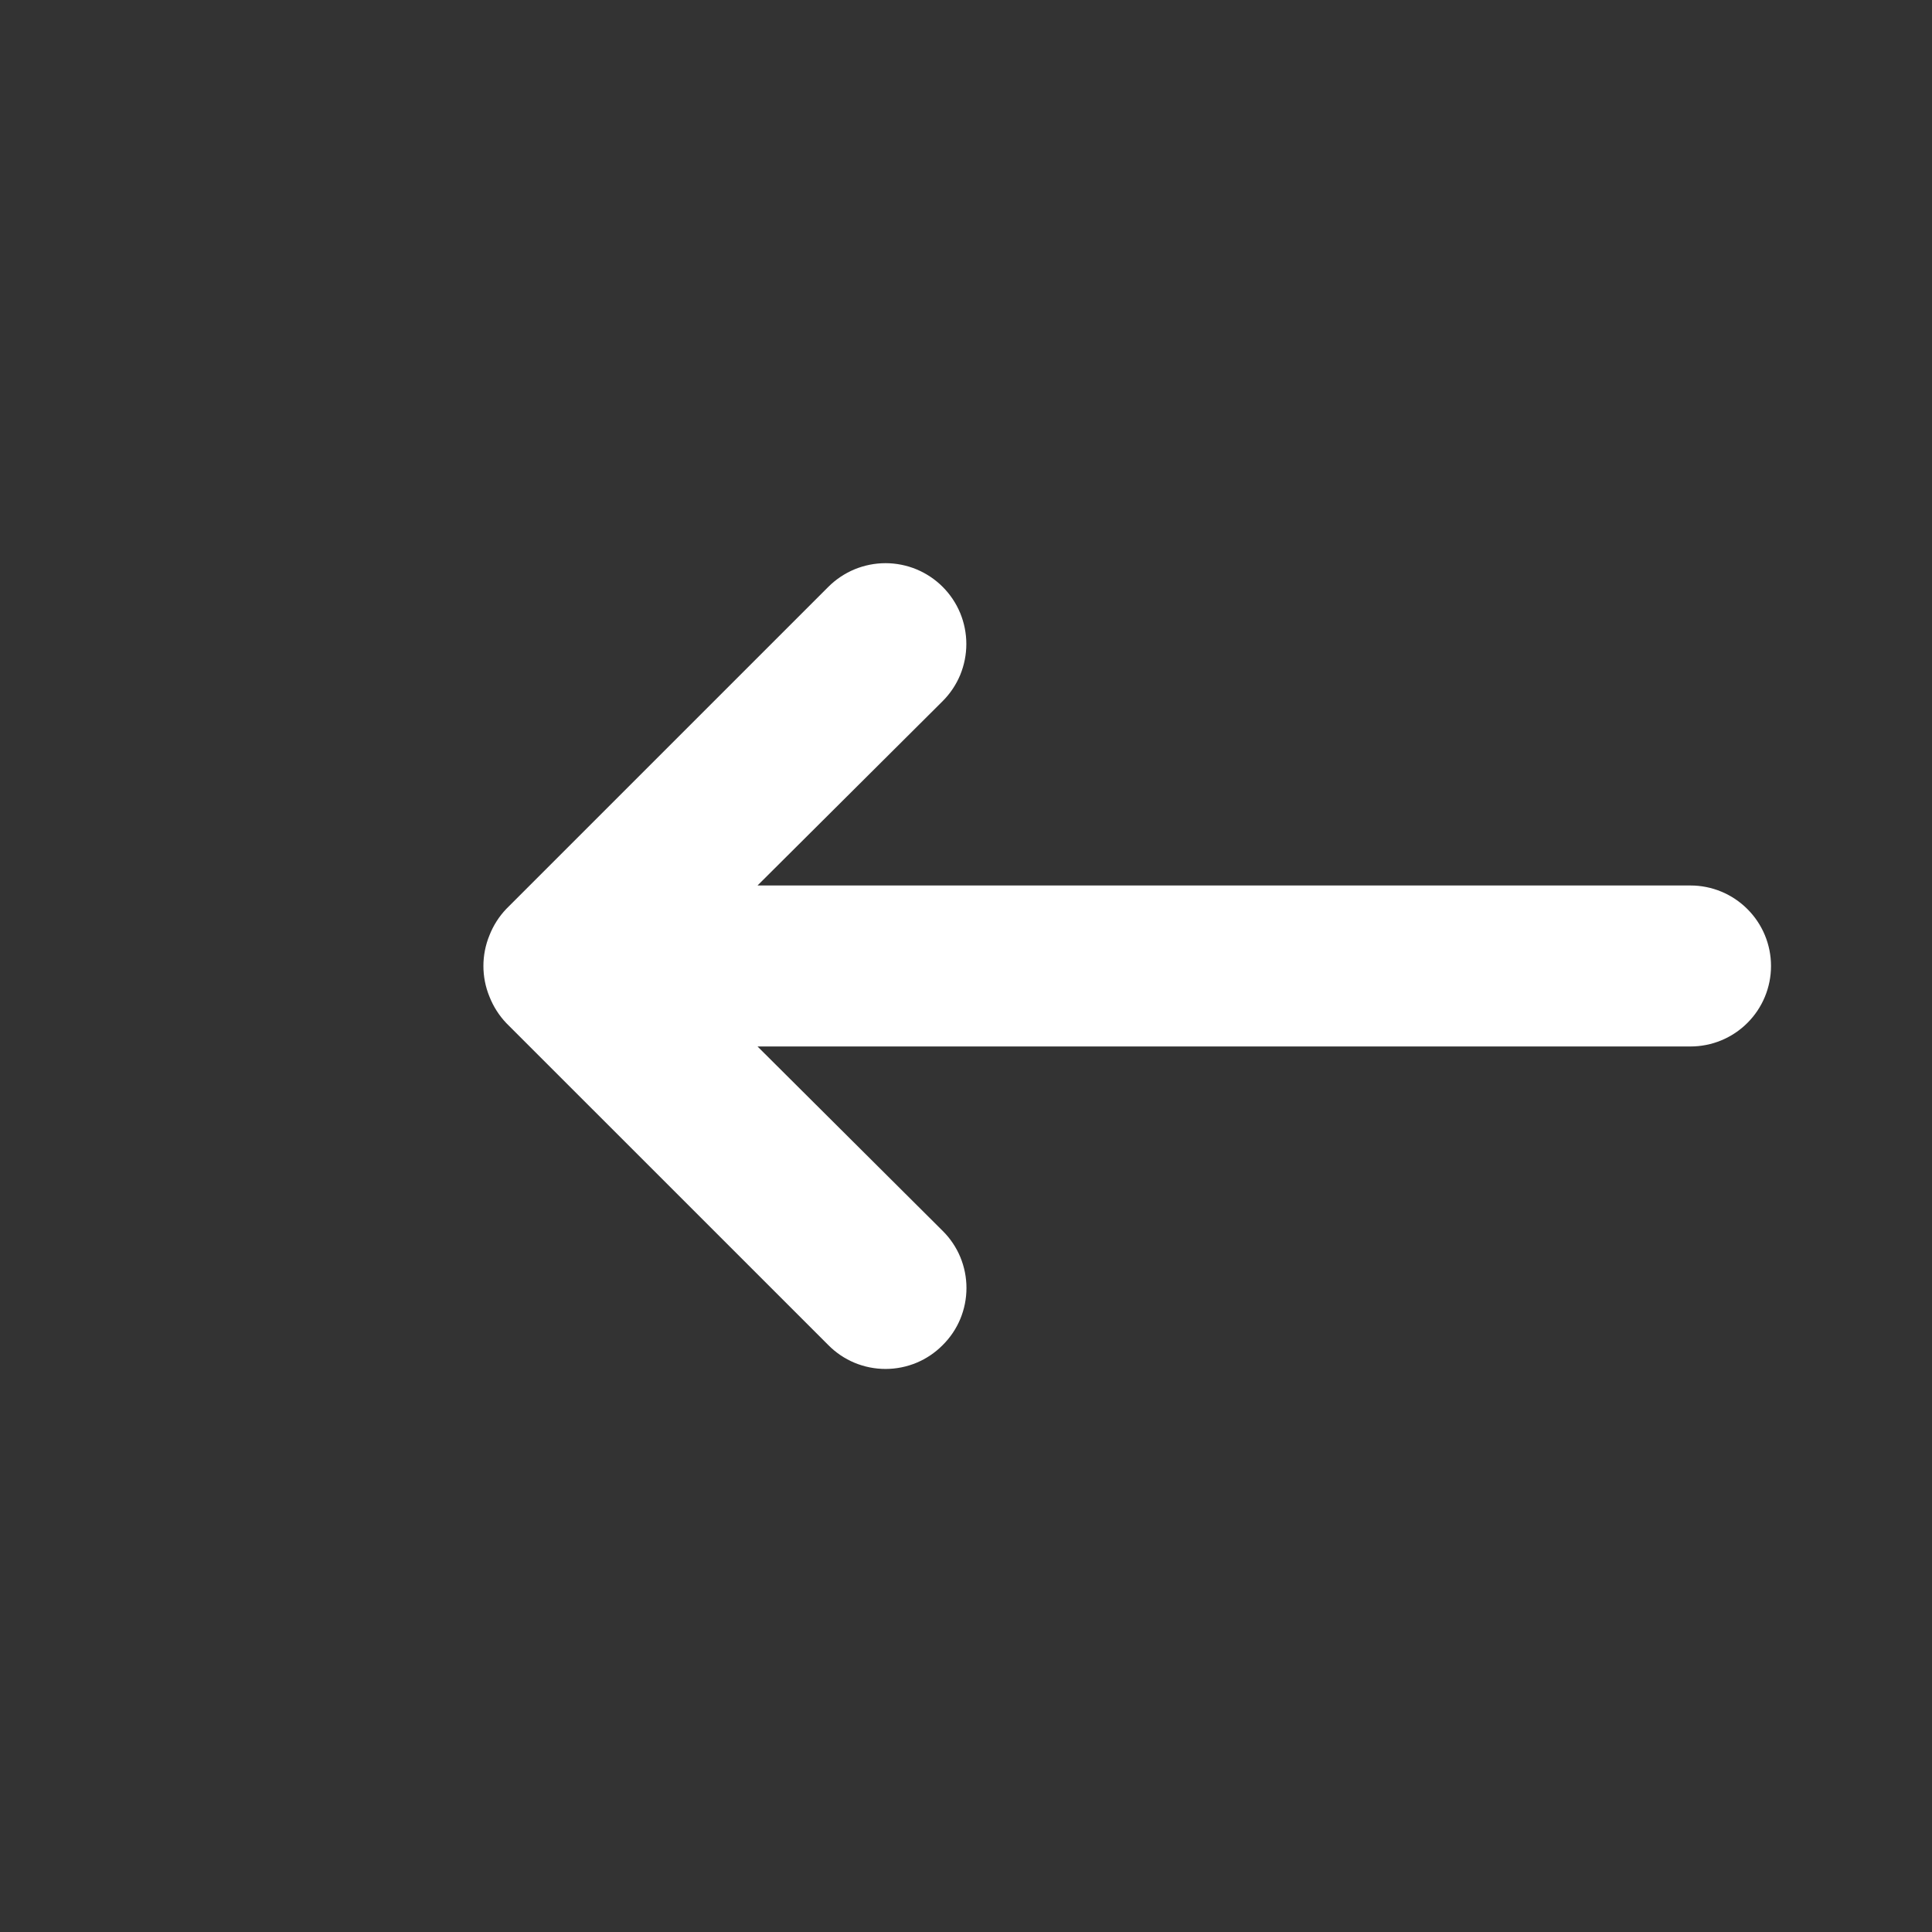 <svg width="46" height="46" viewBox="0 0 46 46" fill="none" xmlns="http://www.w3.org/2000/svg">
<rect x="0" y="0" width="46" height="46" fill="#333333" stroke="none"/>
<path d="M40.25 21.083H18.036L22.444 16.694C22.623 16.515 22.765 16.303 22.862 16.07C22.958 15.836 23.008 15.586 23.008 15.333C23.008 15.081 22.958 14.83 22.862 14.597C22.765 14.363 22.623 14.151 22.444 13.972C22.266 13.794 22.053 13.652 21.82 13.555C21.587 13.459 21.336 13.409 21.084 13.409C20.831 13.409 20.581 13.459 20.347 13.555C20.114 13.652 19.901 13.794 19.723 13.972L12.056 21.639C11.882 21.821 11.745 22.036 11.653 22.271C11.462 22.738 11.462 23.262 11.653 23.728C11.745 23.963 11.882 24.178 12.056 24.361L19.723 32.027C19.901 32.207 20.113 32.35 20.346 32.447C20.58 32.544 20.831 32.594 21.084 32.594C21.337 32.594 21.587 32.544 21.821 32.447C22.054 32.35 22.266 32.207 22.444 32.027C22.624 31.849 22.767 31.637 22.864 31.404C22.961 31.17 23.011 30.92 23.011 30.666C23.011 30.413 22.961 30.163 22.864 29.929C22.767 29.696 22.624 29.484 22.444 29.306L18.036 24.916H40.25C40.758 24.916 41.246 24.715 41.605 24.355C41.965 23.996 42.167 23.508 42.167 23C42.167 22.491 41.965 22.004 41.605 21.645C41.246 21.285 40.758 21.083 40.25 21.083Z" fill="white"/>
</svg>
